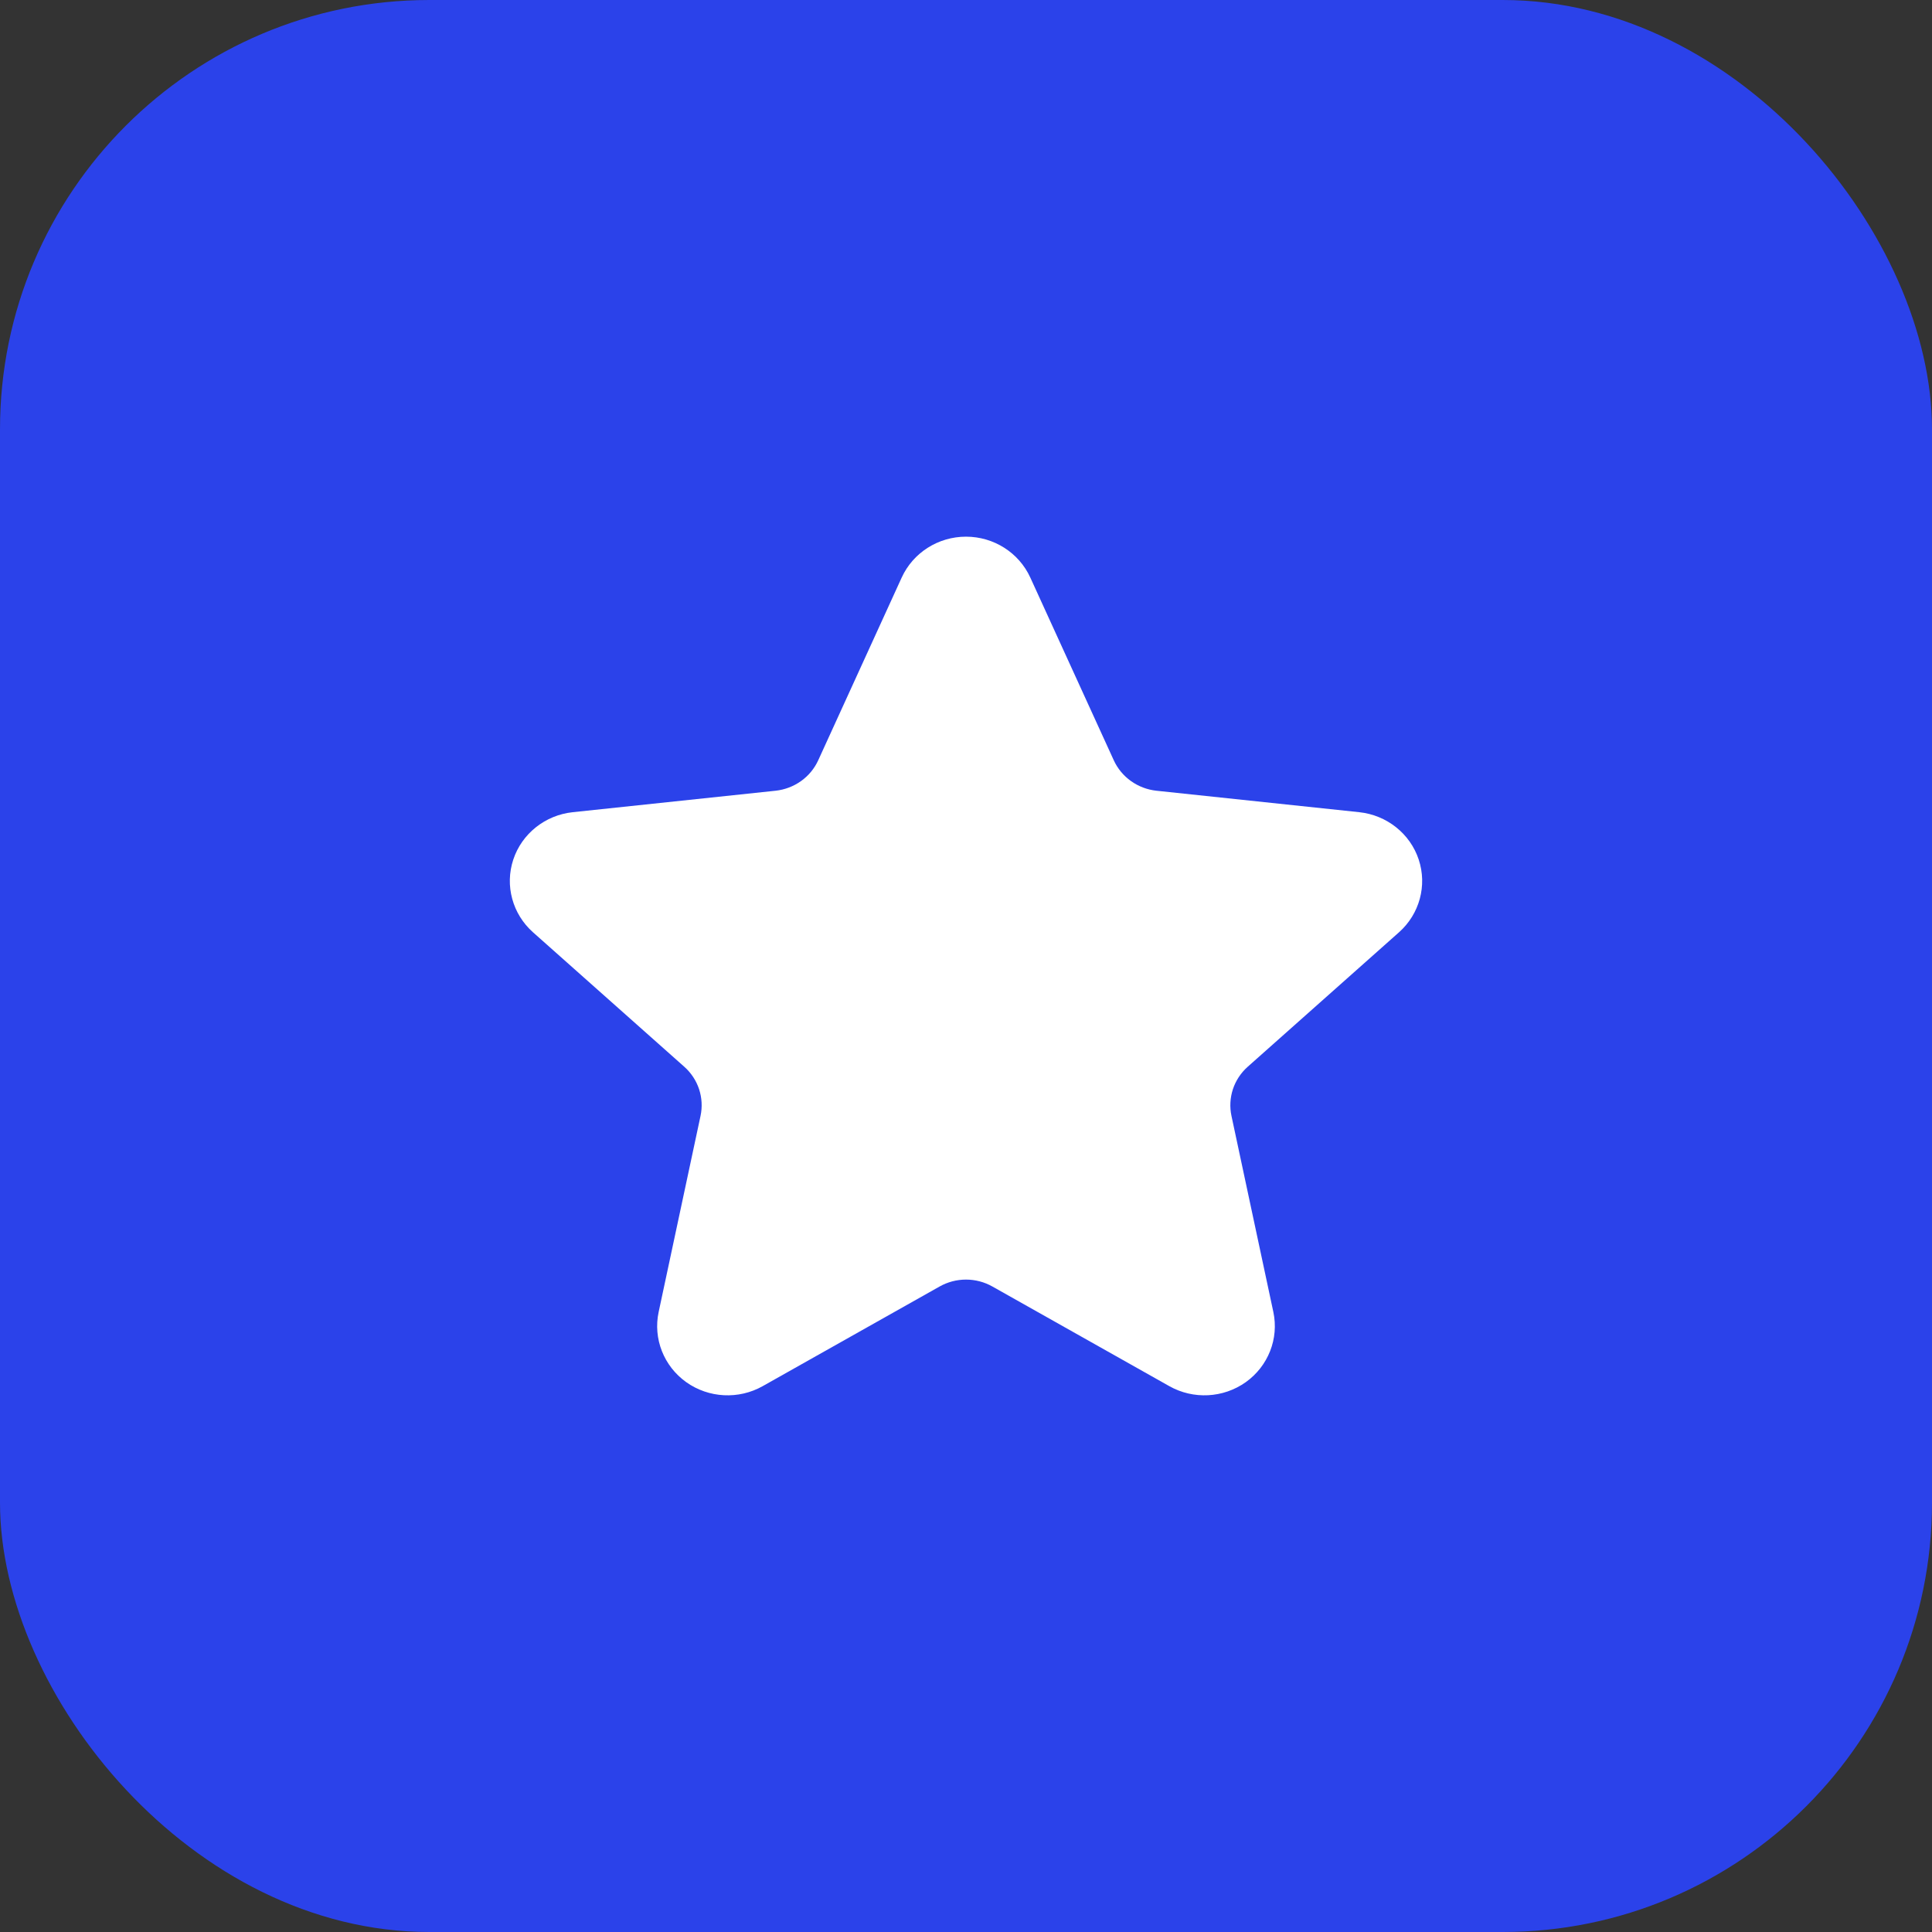 <?xml version="1.0" encoding="UTF-8" standalone="no"?>
<svg
   xmlns:dc="http://purl.org/dc/elements/1.1/"
   xmlns:cc="http://creativecommons.org/ns#"
   xmlns:rdf="http://www.w3.org/1999/02/22-rdf-syntax-ns#"
   xmlns:svg="http://www.w3.org/2000/svg"
   xmlns="http://www.w3.org/2000/svg"
   xmlns:sodipodi="http://sodipodi.sourceforge.net/DTD/sodipodi-0.dtd"
   xmlns:inkscape="http://www.inkscape.org/namespaces/inkscape"
   width="64"
   height="64"
   viewBox="0 0 64 64"
   version="1.1"
   id="svg18"
   sodipodi:docname="fontfamous-icon.svg"
   inkscape:version="0.92.3 (2405546, 2018-03-11)">
  <rect x="0" y="0" width="64" height="64" fill="#333333" stroke="none"/>
  <sodipodi:namedview
     pagecolor="#ffffff"
     bordercolor="#666666"
     borderopacity="1"
     objecttolerance="10"
     gridtolerance="10"
     guidetolerance="10"
     inkscape:pageopacity="0"
     inkscape:pageshadow="2"
     inkscape:window-width="1853"
     inkscape:window-height="1016"
     id="namedview20"
     showgrid="false"
     inkscape:zoom="6.3081368"
     inkscape:cx="-10.237825"
     inkscape:cy="30.682033"
     inkscape:window-x="67"
     inkscape:window-y="27"
     inkscape:window-maximized="1"
     inkscape:current-layer="svg18" />
  <defs
     id="defs3" />
  <rect
     rx="14.222"
     y="0"
     x="0"
     height="64"
     width="64"
     id="logo-a"
     style="fill:#2b42ea;fill-opacity:1;stroke-width:1.778" />
  <path
     d="M29.87 19.132C30.247 18.308 31.08 17.778 32.0 17.778C32.92 17.778 33.753 18.308 34.13 19.132C34.13 19.132 36.895 25.185 36.895 25.185C37.021 25.46 37.217 25.698 37.465 25.874C37.713 26.051 38.004 26.161 38.308 26.194C38.308 26.194 45.027 26.905 45.027 26.905C45.941 27.002 46.713 27.617 46.997 28.475C47.281 29.334 47.025 30.277 46.344 30.883C46.344 30.883 41.334 35.336 41.334 35.336C41.107 35.537 40.937 35.794 40.842 36.08C40.748 36.367 40.731 36.672 40.794 36.966C40.794 36.966 42.181 43.46 42.181 43.46C42.37 44.344 42.012 45.254 41.269 45.785C40.524 46.315 39.533 46.367 38.735 45.918C38.735 45.918 32.874 42.617 32.874 42.617C32.608 42.467 32.306 42.388 32.0 42.388C31.694 42.388 31.392 42.467 31.126 42.617C31.126 42.617 25.265 45.918 25.265 45.918C24.467 46.367 23.476 46.315 22.731 45.785C21.988 45.254 21.63 44.344 21.819 43.46C21.819 43.46 23.206 36.966 23.206 36.966C23.269 36.672 23.252 36.367 23.158 36.08C23.063 35.794 22.893 35.537 22.666 35.336C22.666 35.336 17.656 30.883 17.656 30.883C16.975 30.277 16.719 29.334 17.003 28.475C17.287 27.617 18.059 27.002 18.973 26.905C18.973 26.905 25.692 26.194 25.692 26.194C25.996 26.161 26.287 26.051 26.535 25.874C26.783 25.698 26.979 25.46 27.105 25.185C27.105 25.185 29.87 19.132 29.87 19.132"
     id="path14"
     style="stroke-width:2.514;fill-rule:evenodd;fill:#ffffff" />
</svg>
